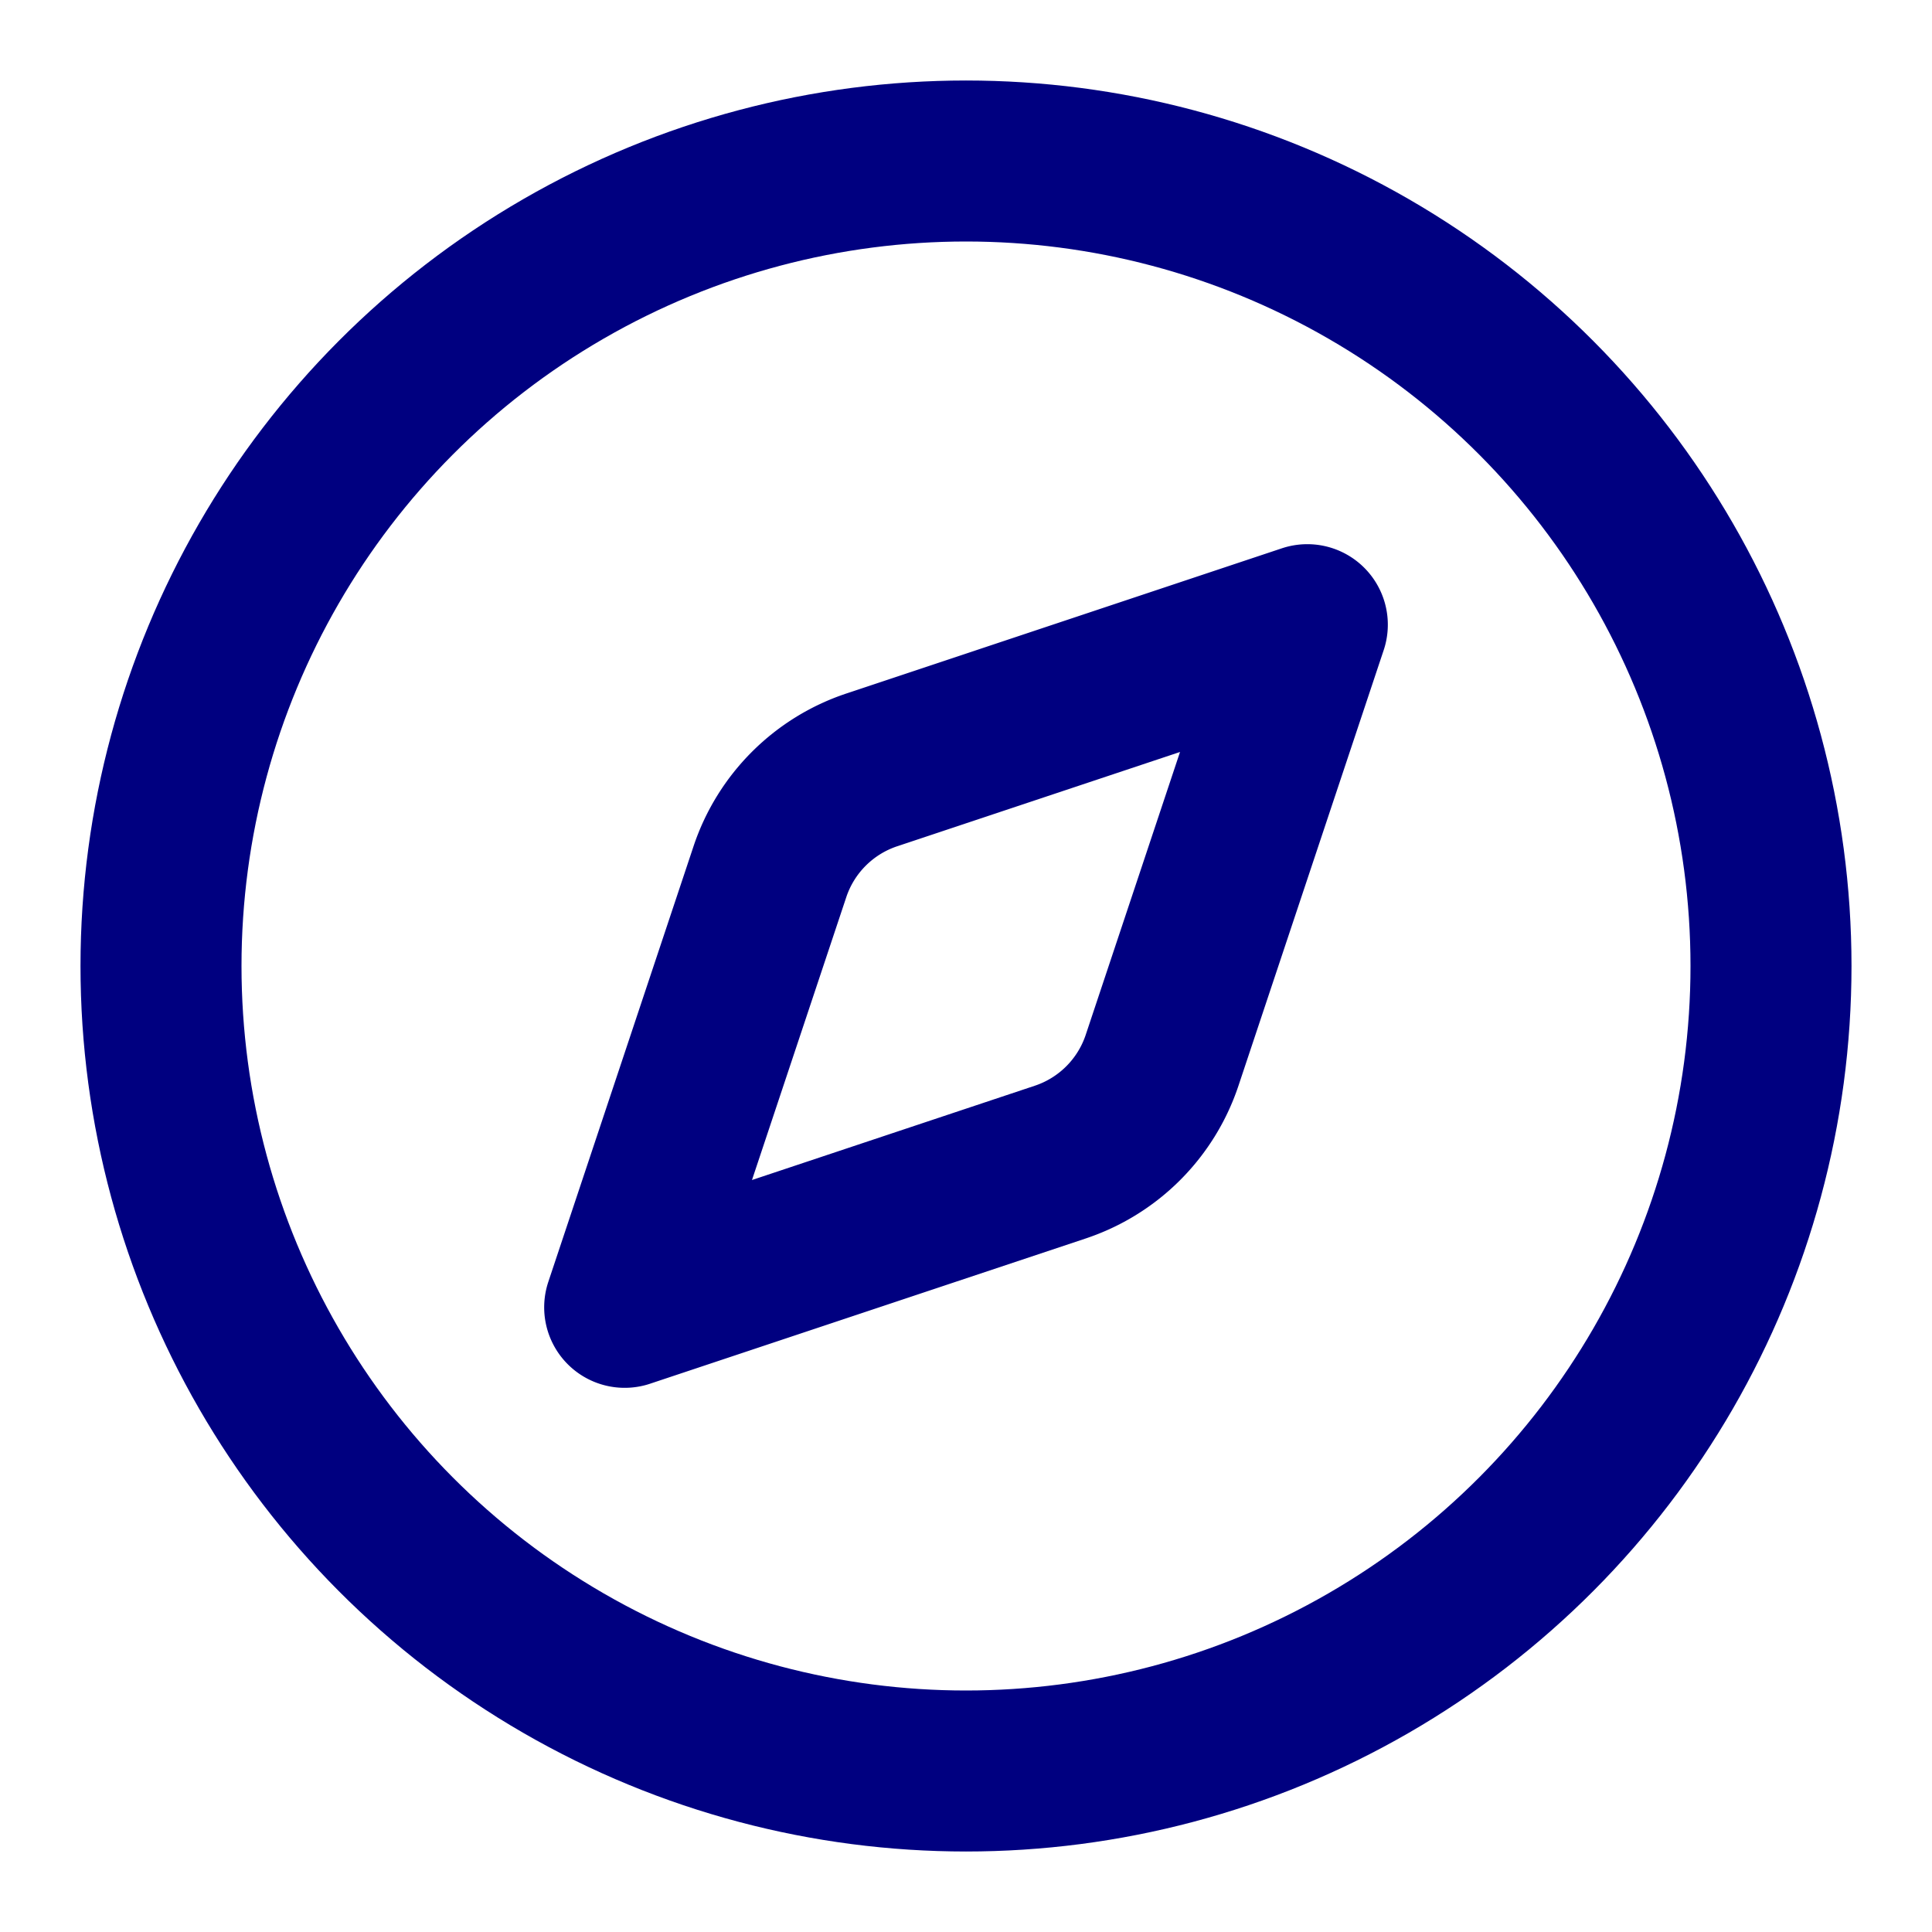 <svg xmlns="http://www.w3.org/2000/svg" width="24" height="24" viewBox="0 0 24 24" fill="none" stroke="navy"
     stroke-width="2" stroke-linecap="round" stroke-linejoin="round" class="lucide lucide-compass h-8 w-8 text-blue-600"
     aria-hidden="true">
    <style>
        @media (prefers-color-scheme: dark) {
            circle {
                stroke: white;
            }
            path {
                stroke: white;
            }
        }
    </style>
    <path d="m16.24 7.76-1.804 5.411a2 2 0 0 1-1.265 1.265L7.76 16.24l1.804-5.411a2 2 0 0 1 1.265-1.265z"></path>
    <circle cx="12" cy="12" r="10"></circle>
</svg>